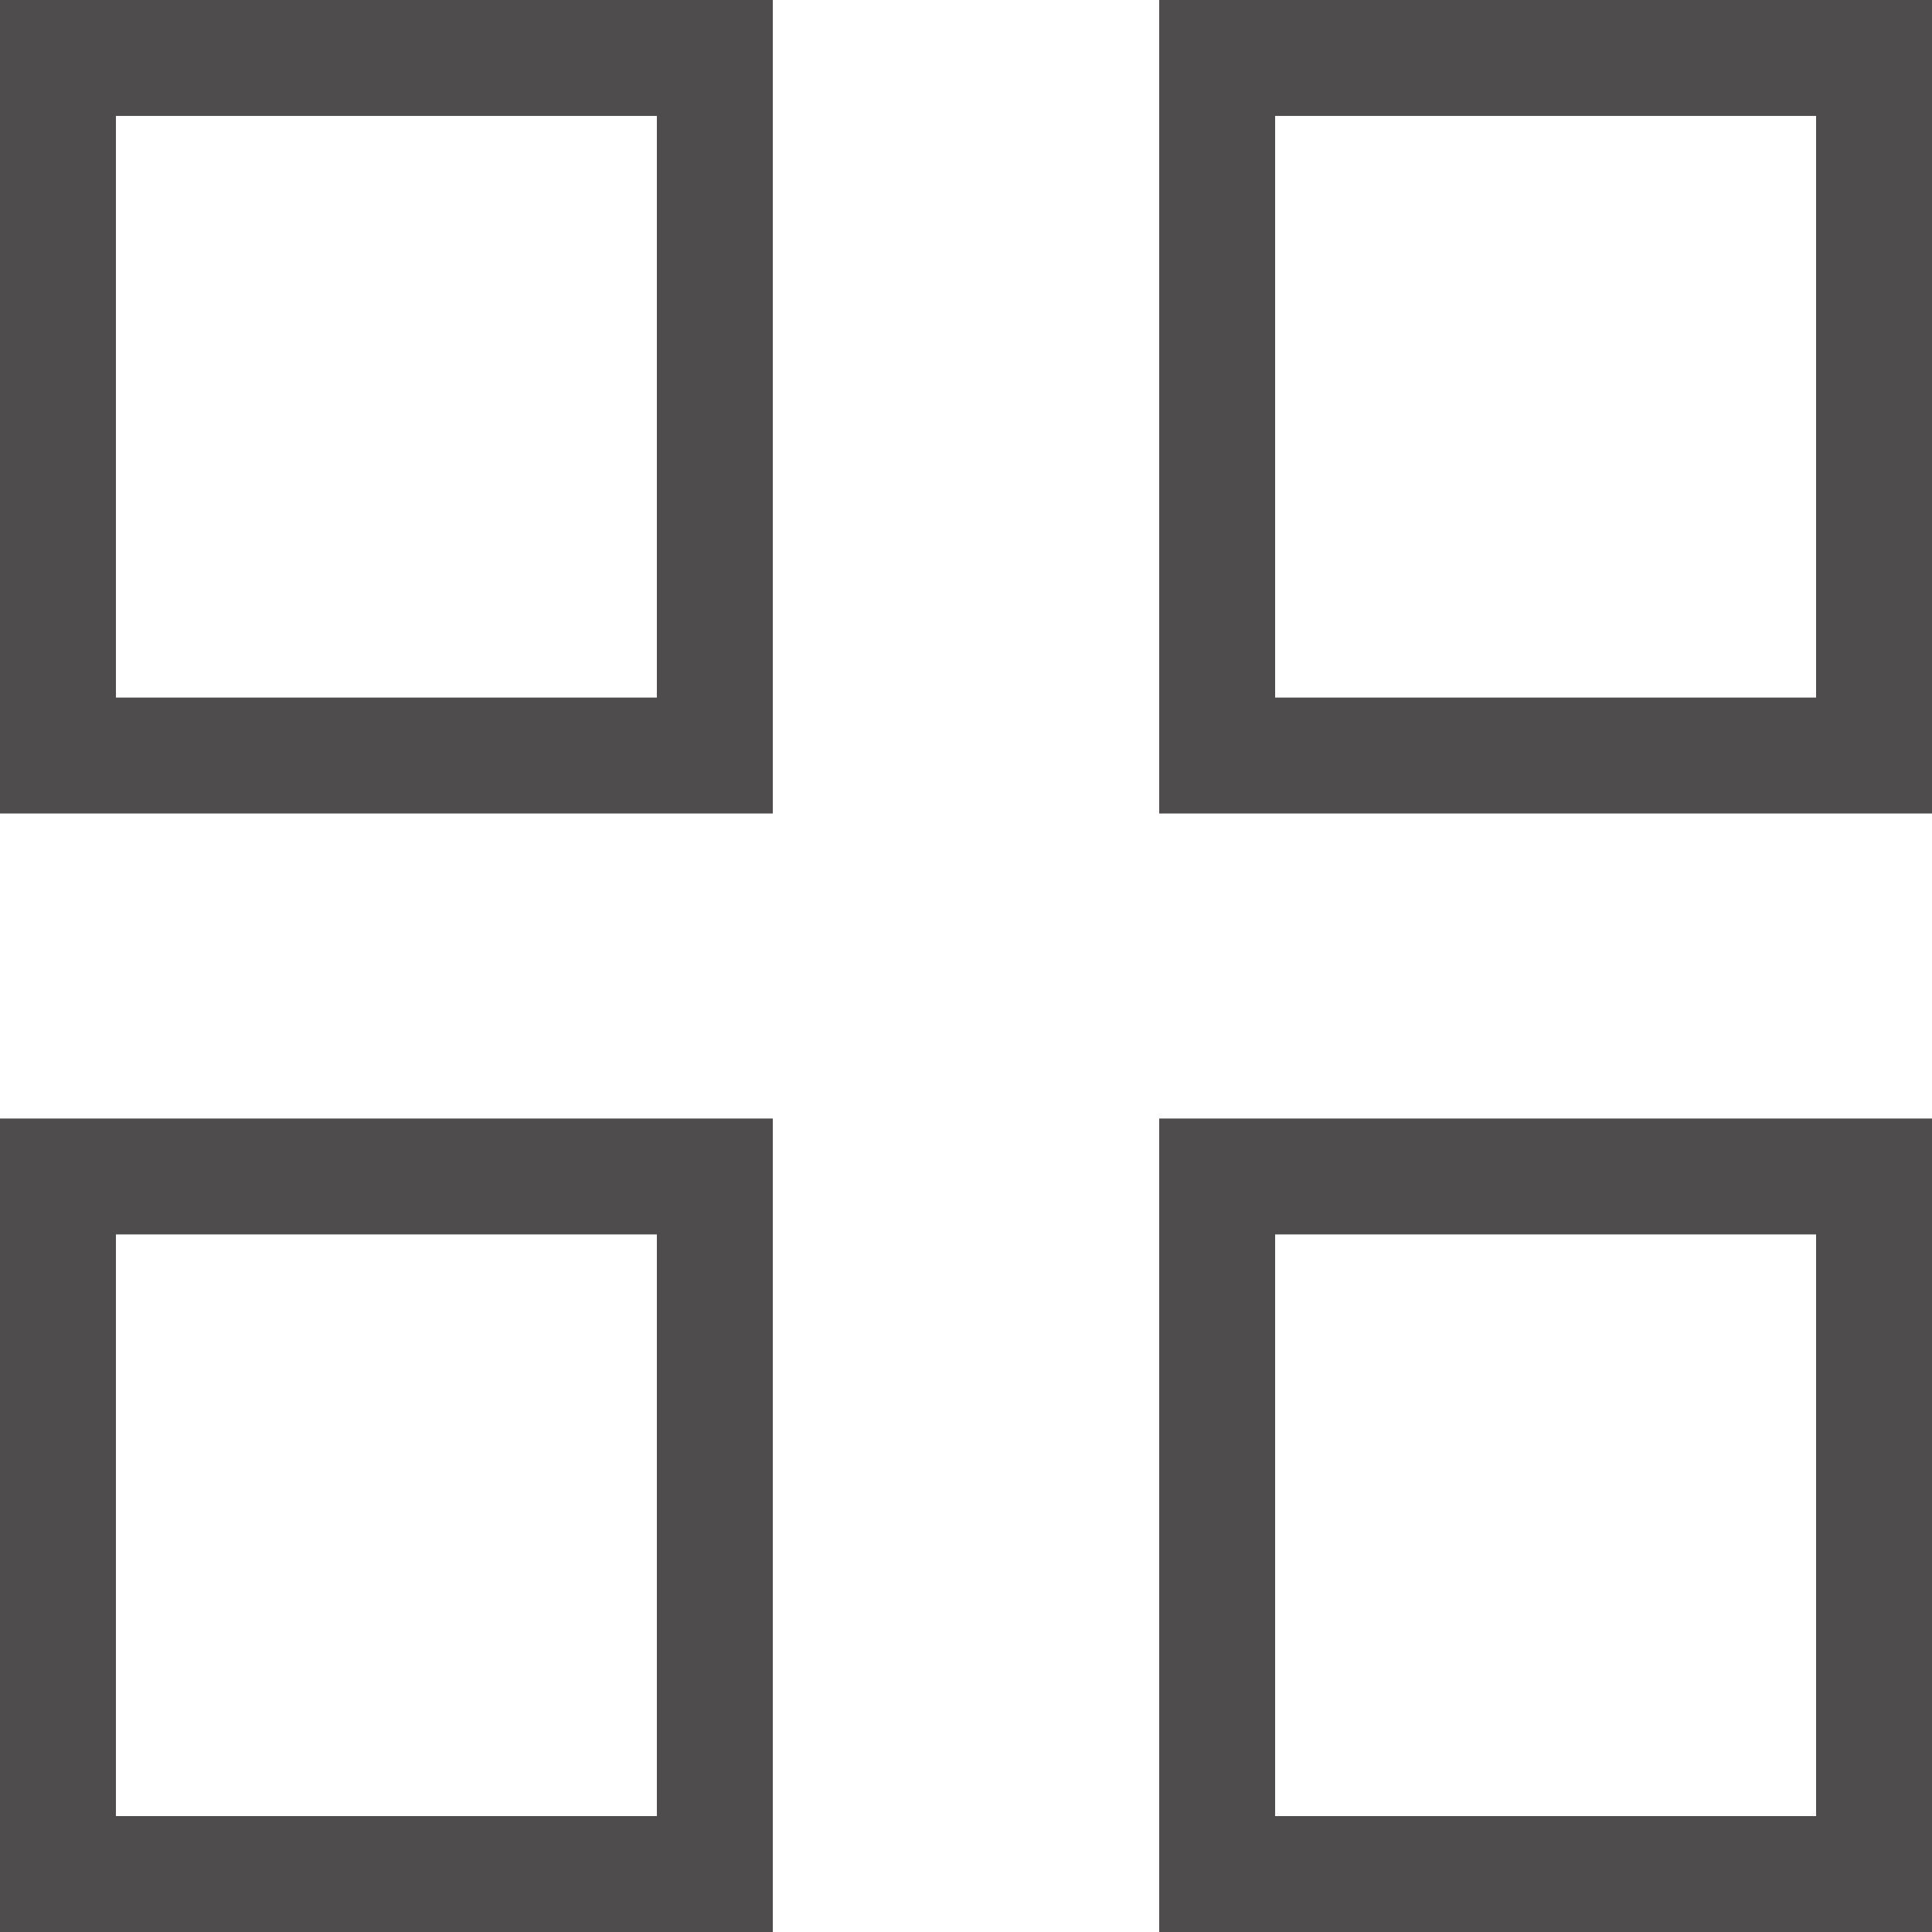 <?xml version="1.0" encoding="UTF-8"?> <svg xmlns="http://www.w3.org/2000/svg" width="50" height="50" viewBox="0 0 50 50" fill="none"> <rect x="1.5" y="1.5" width="17" height="18.053" stroke="#4E4C4D" stroke-width="3"></rect> <rect x="31.5" y="1.5" width="17" height="18.053" stroke="#4E4C4D" stroke-width="3"></rect> <rect x="1.5" y="30.447" width="17" height="18.053" stroke="#4E4C4D" stroke-width="3"></rect> <rect x="31.5" y="30.447" width="17" height="18.053" stroke="#4E4C4D" stroke-width="3"></rect> </svg> 